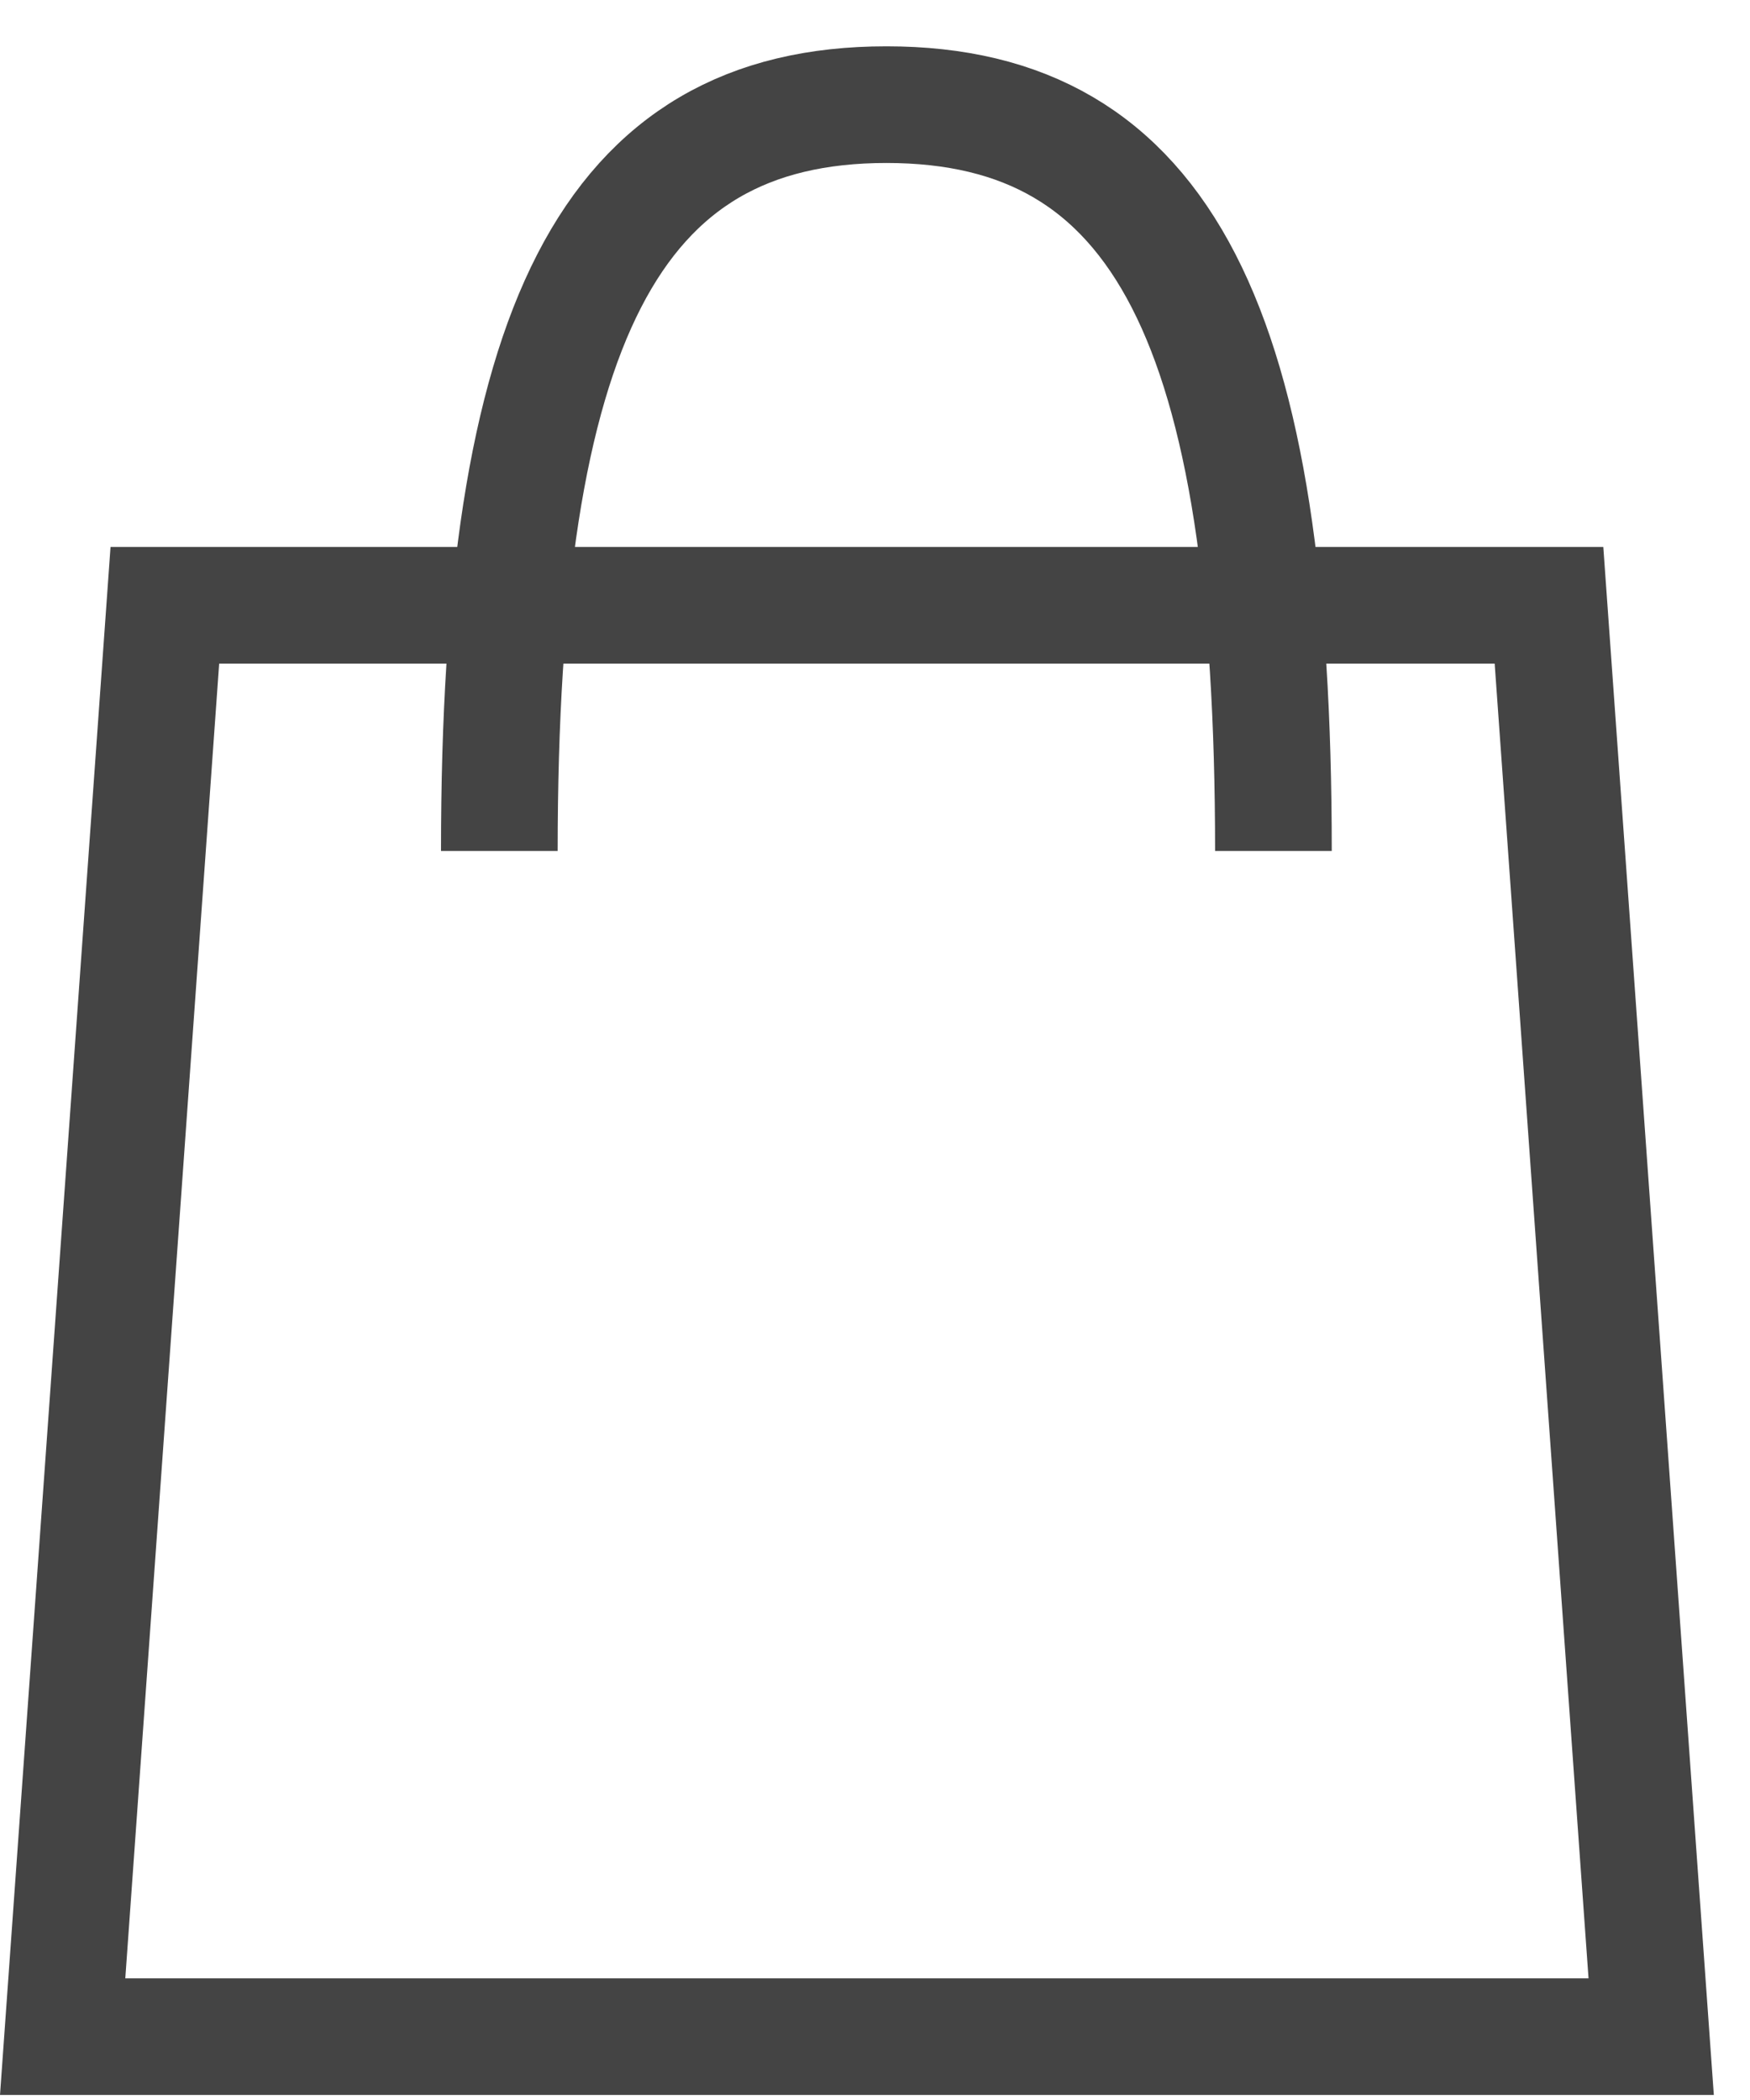 <svg width="15" height="18" viewBox="0 0 15 18" fill="none" xmlns="http://www.w3.org/2000/svg">
<path d="M0.537 17.457L1.413 5.188H13.277L14.153 17.457H0.537Z" stroke="#444444"/>
<path d="M10.915 7.294C10.915 2.792 9.967 0.897 7.598 0.897C5.228 0.897 4.28 2.792 4.28 7.294" stroke="#444444"/>
</svg>
